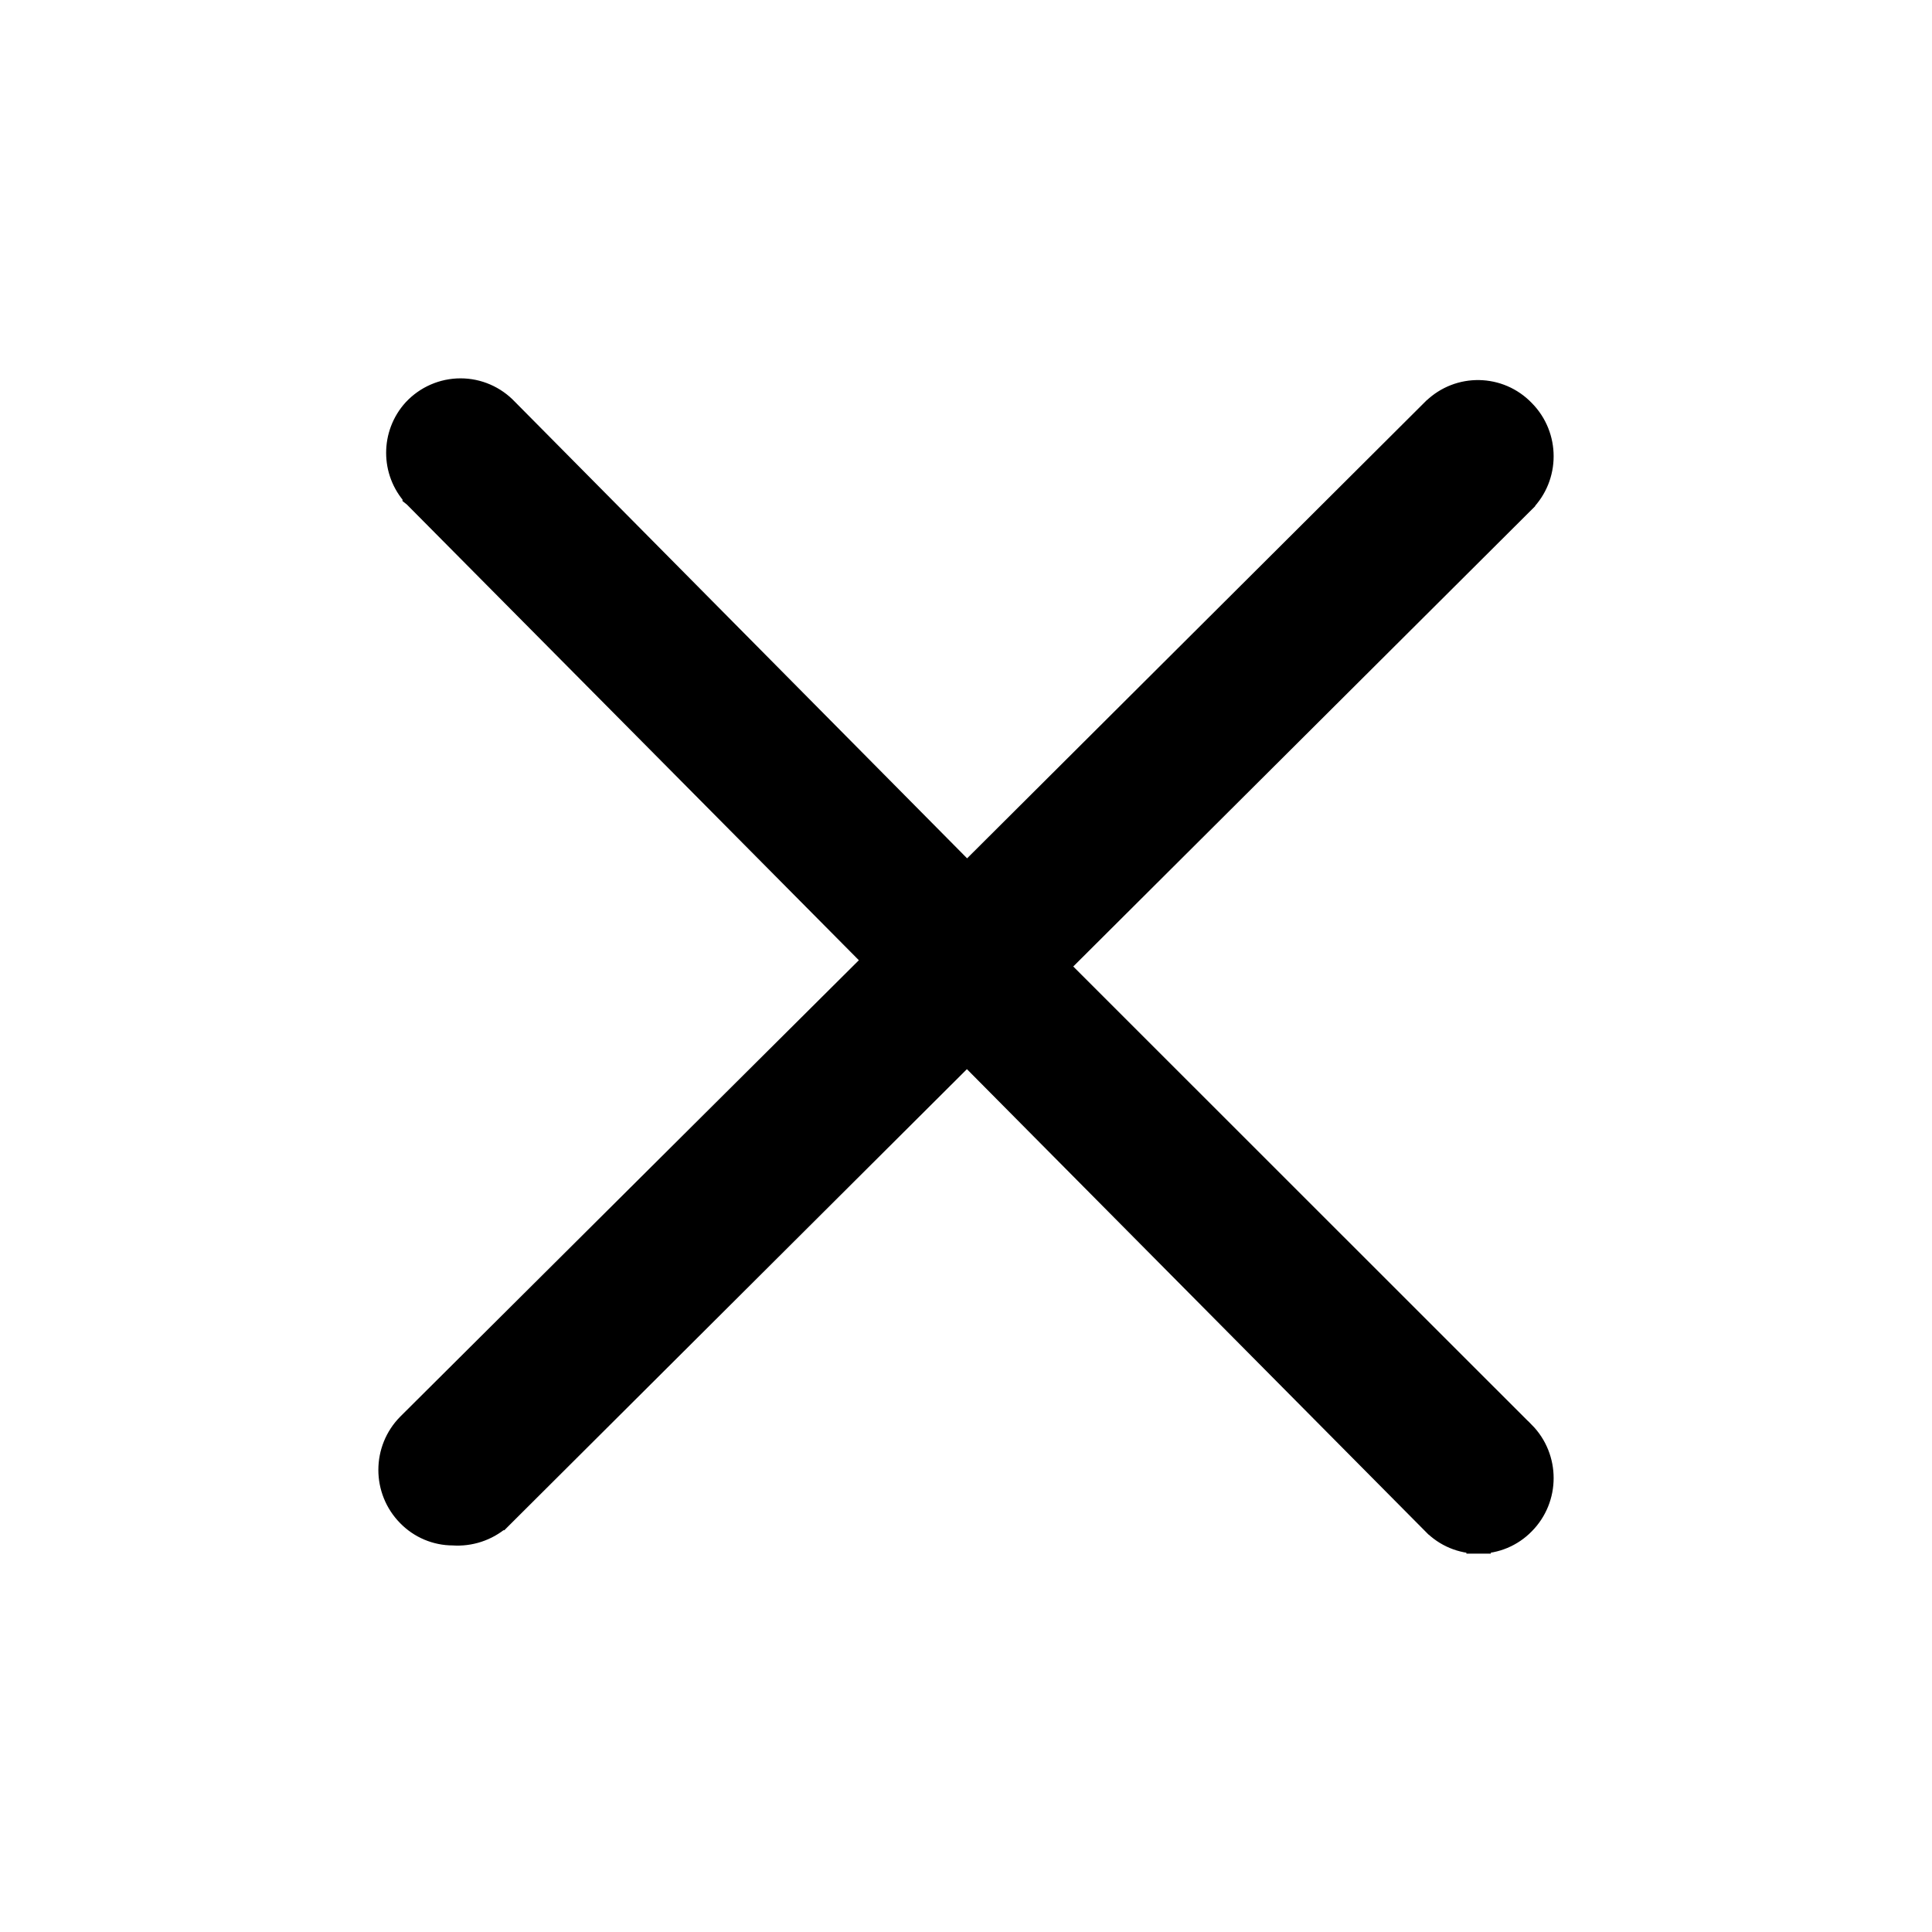 <?xml version="1.0" encoding="UTF-8"?> <svg xmlns="http://www.w3.org/2000/svg" width="24" height="24" viewBox="0 0 24 24" fill="none"> <path d="M18.368 19.15C18.159 19.152 17.959 19.068 17.813 18.918C17.813 18.918 17.813 18.917 17.812 18.917L12.012 13.069L6.211 18.851L6.203 18.859L6.202 18.859C6.043 18.995 5.836 19.063 5.627 19.048C5.42 19.048 5.222 18.964 5.078 18.816C4.774 18.508 4.774 18.011 5.079 17.703L5.079 17.703L5.079 17.703L10.881 11.929L5.155 6.156L5.15 6.152L5.15 6.151C4.879 5.854 4.879 5.397 5.15 5.099L5.152 5.097L5.152 5.097C5.299 4.94 5.505 4.85 5.721 4.85C5.936 4.85 6.141 4.939 6.289 5.096L12.013 10.875L17.814 5.093L17.816 5.092L17.816 5.092C18.127 4.79 18.622 4.799 18.922 5.112C19.226 5.42 19.226 5.917 18.921 6.224L18.921 6.225L13.12 12.006L18.921 17.805L18.922 17.805C19.226 18.113 19.226 18.611 18.921 18.918C18.776 19.067 18.576 19.151 18.368 19.15ZM18.368 19.15C18.368 19.15 18.367 19.15 18.367 19.15L18.368 19L18.369 19.15C18.369 19.15 18.368 19.15 18.368 19.15Z" fill="black" stroke="black" stroke-width="0.3"></path> </svg> 